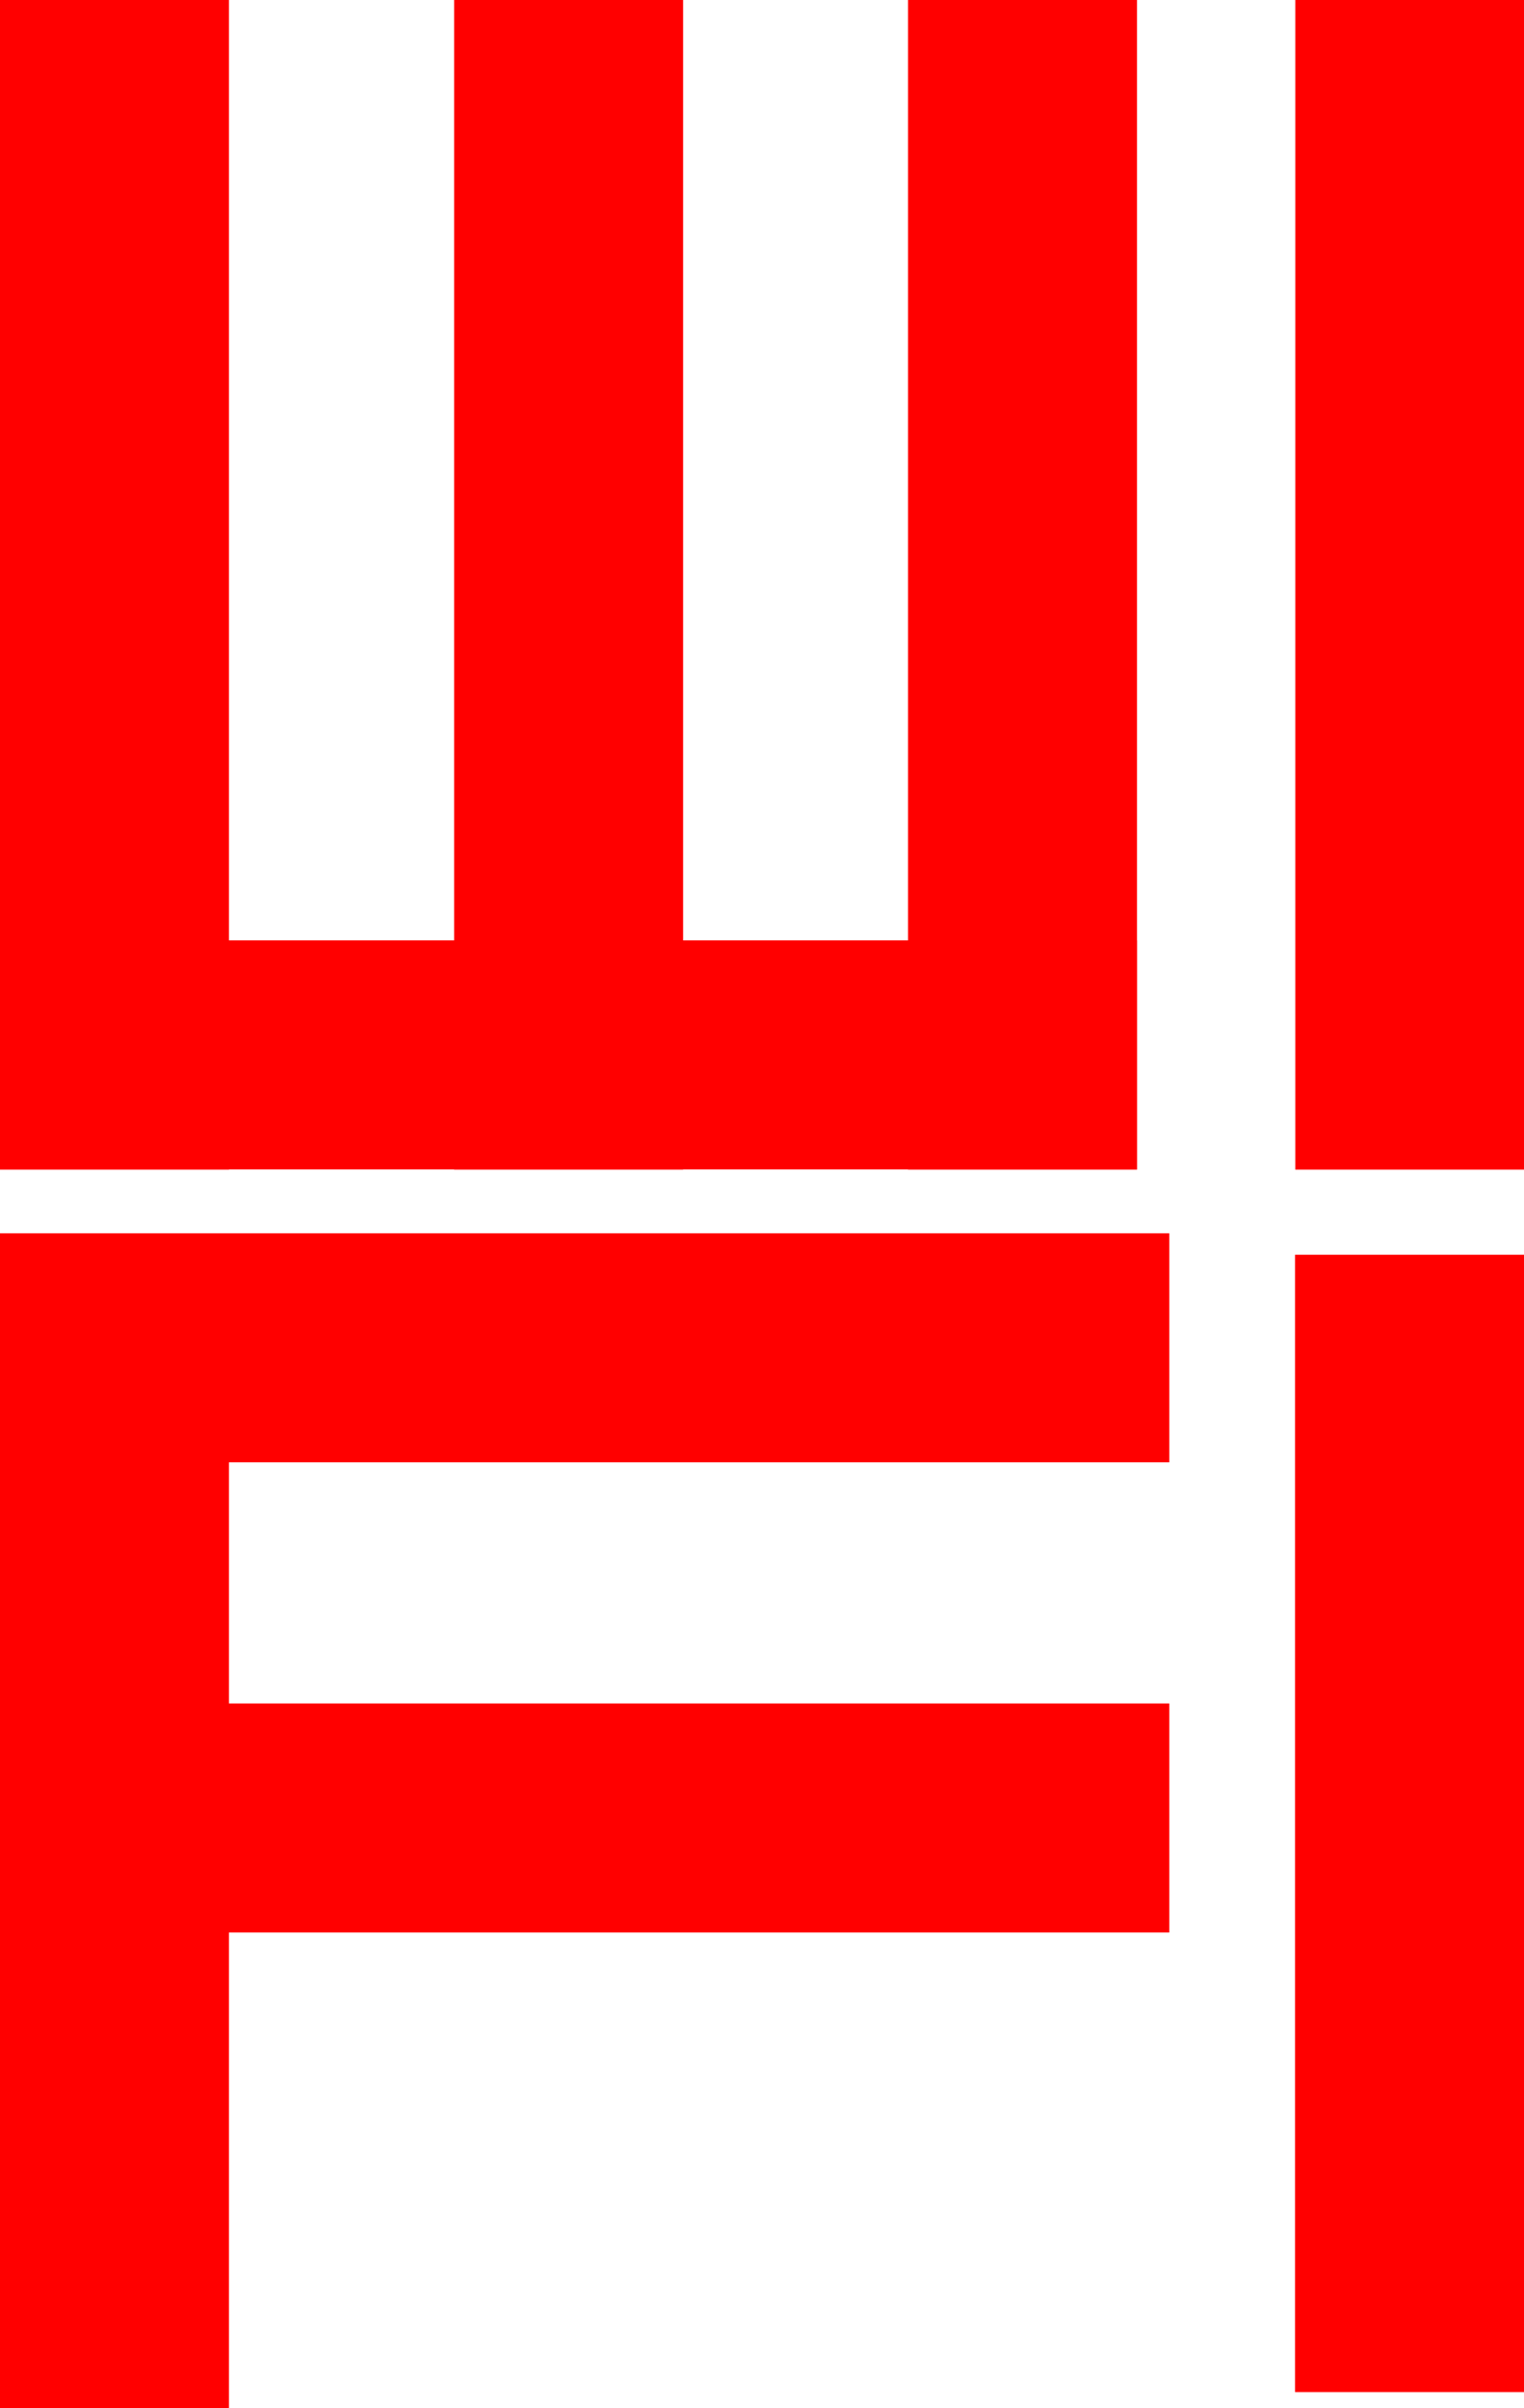 <?xml version="1.0" encoding="UTF-8"?> <svg xmlns="http://www.w3.org/2000/svg" viewBox="0 0 60.37 95.37"> <defs> <style>.cls-1{fill:red;}</style> </defs> <g id="Слой_2" data-name="Слой 2"> <g id="Слой_1-2" data-name="Слой 1"> <rect class="cls-1" x="17.99" y="19.26" width="9.07" height="45.04" transform="translate(-19.26 64.3) rotate(-90)"></rect> <rect class="cls-1" x="35.97" width="9.07" height="46.32"></rect> <rect class="cls-1" x="17.99" width="9.07" height="46.32"></rect> <rect class="cls-1" width="9.07" height="46.32"></rect> <rect class="cls-1" x="51.31" width="9.07" height="46.32"></rect> <rect class="cls-1" x="51.31" y="49.69" width="9.07" height="45.04" transform="translate(111.68 144.42) rotate(180)"></rect> <rect class="cls-1" x="18.62" y="30.21" width="9.07" height="46.32" transform="translate(-30.21 76.53) rotate(-90)"></rect> <rect class="cls-1" x="18.62" y="48.84" width="9.07" height="46.32" transform="translate(-48.84 95.15) rotate(-90)"></rect> <rect class="cls-1" y="49.05" width="9.07" height="46.32"></rect> </g> </g> </svg> 